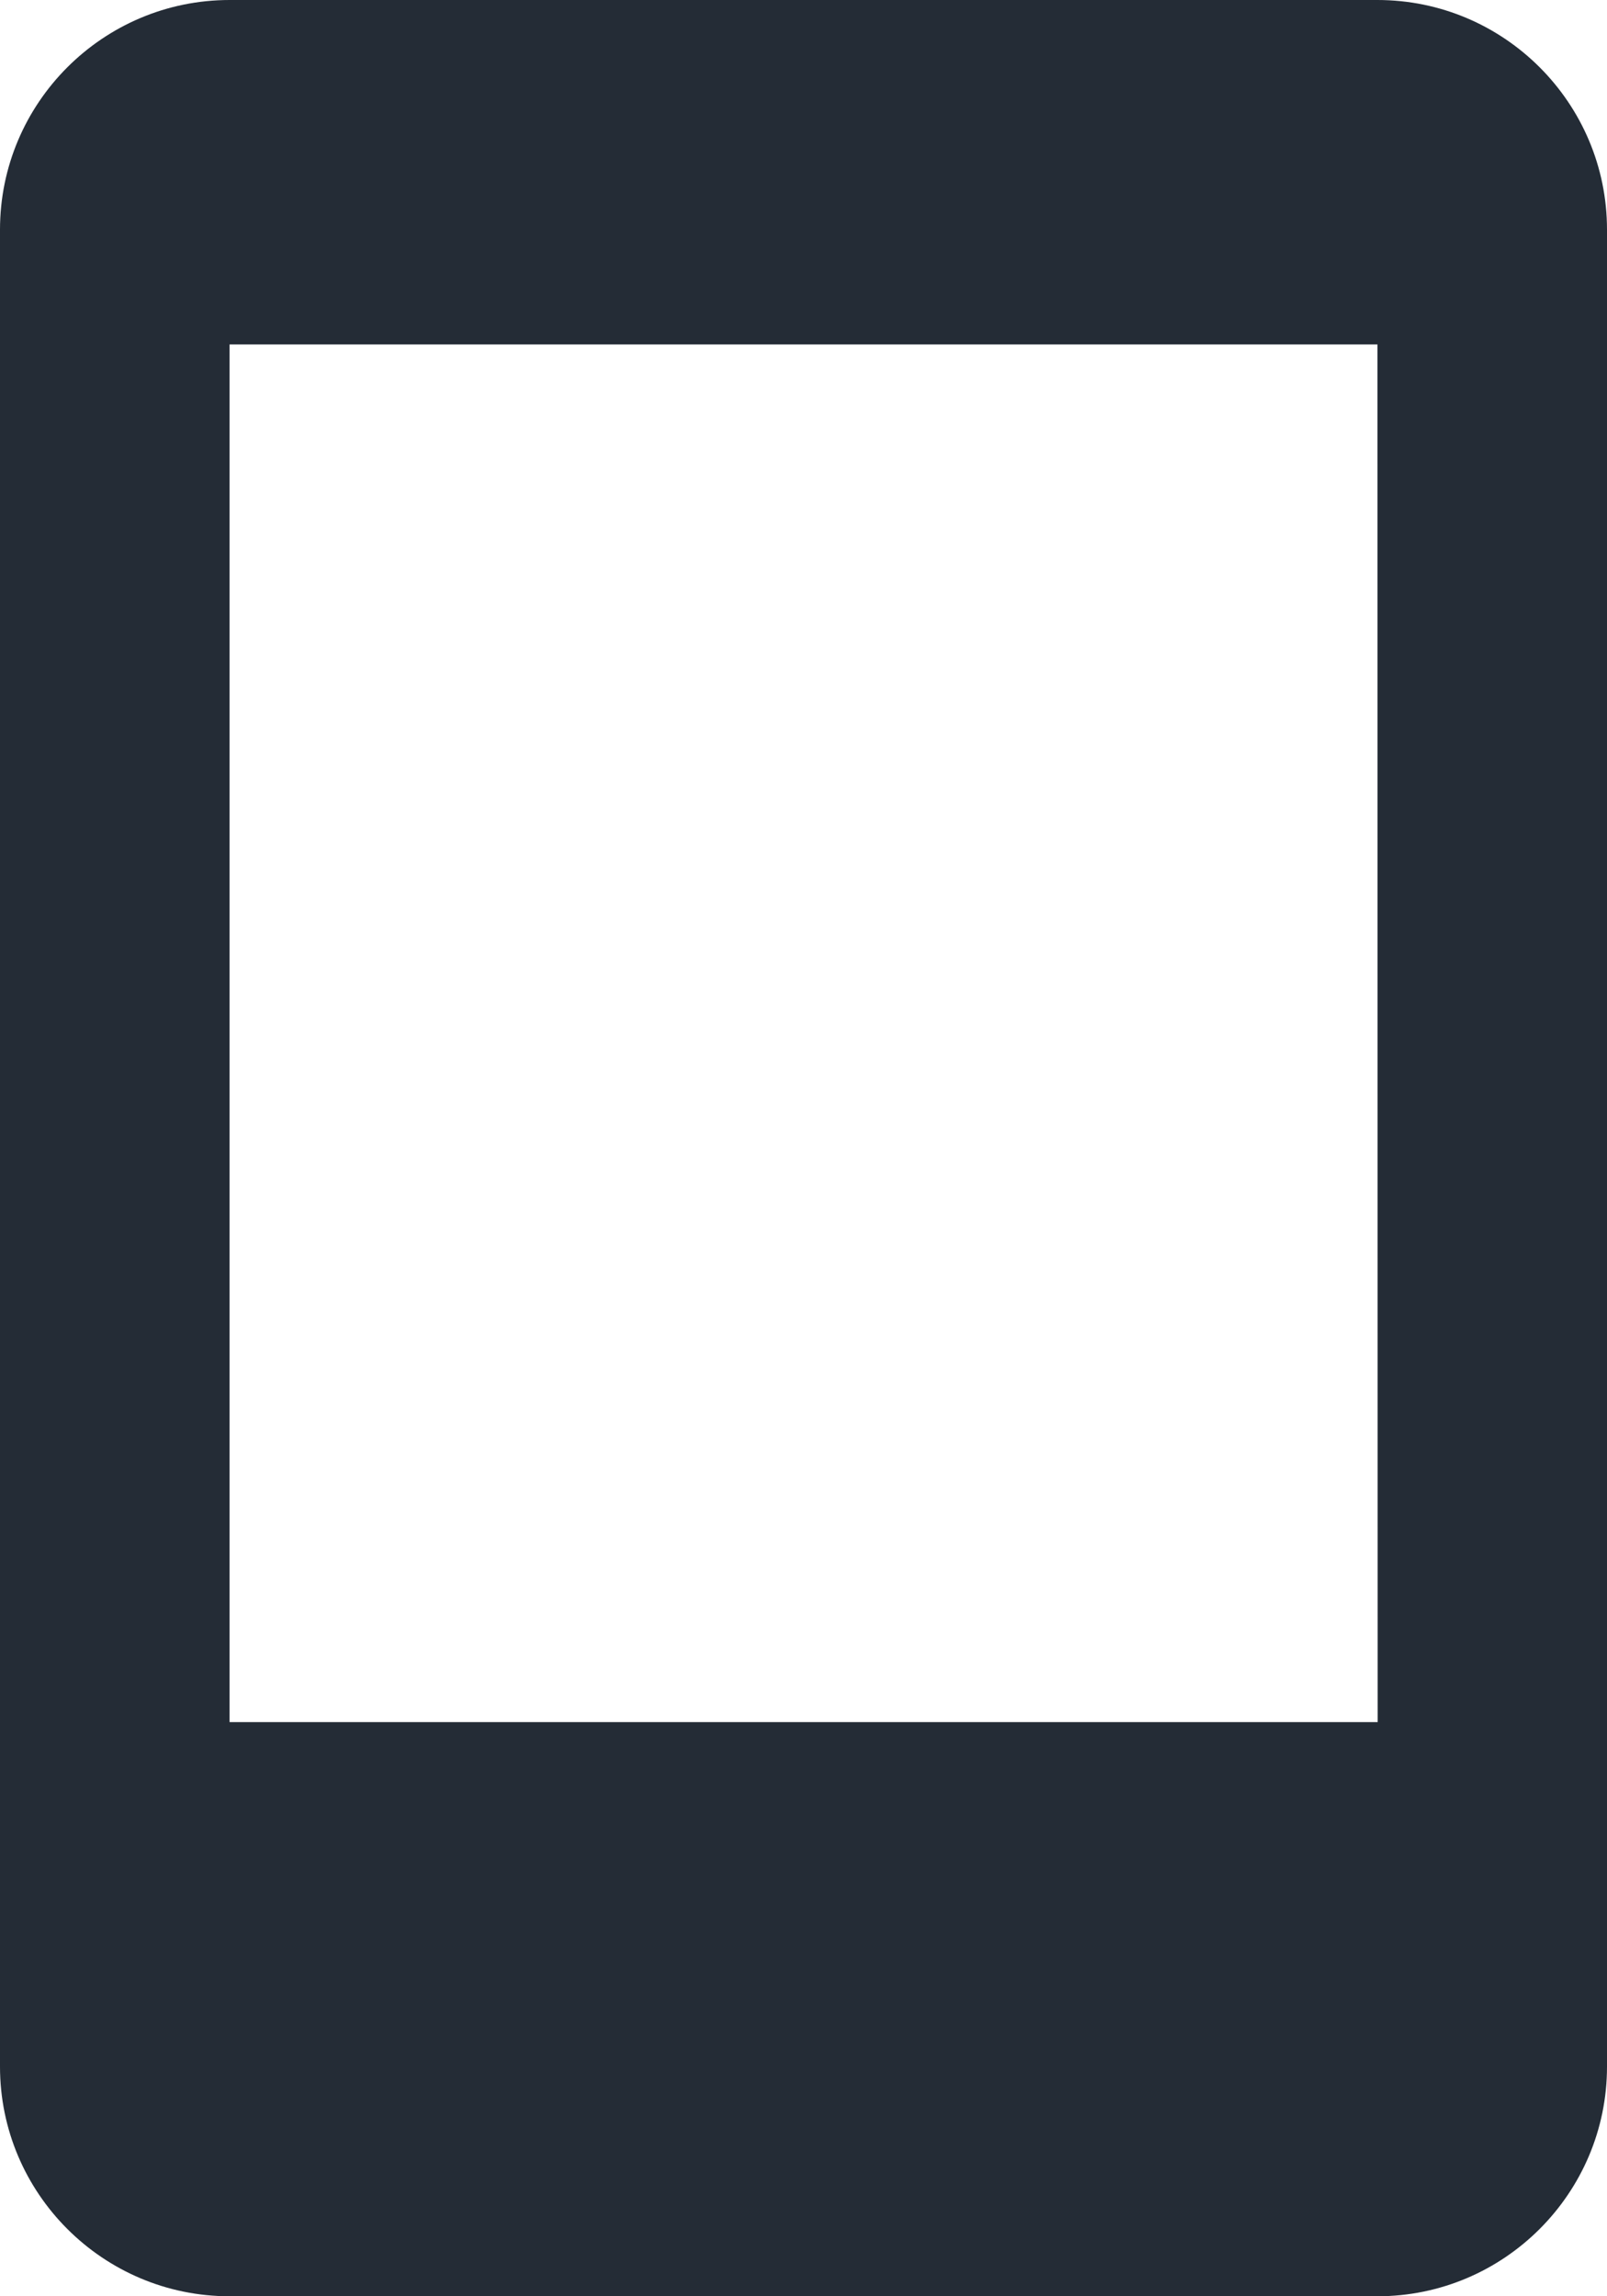 <svg width="14" height="20" viewBox="0 0 14 20" fill="none" xmlns="http://www.w3.org/2000/svg">
<path d="M12 0H2C0.897 0 0 0.897 0 2V18C0 19.103 0.897 20 2 20H12C13.103 20 14 19.103 14 18V2C14 0.897 13.103 0 12 0ZM2 14.999V3H12L12.002 14.999H2Z" fill="#242C36"/>
</svg>

